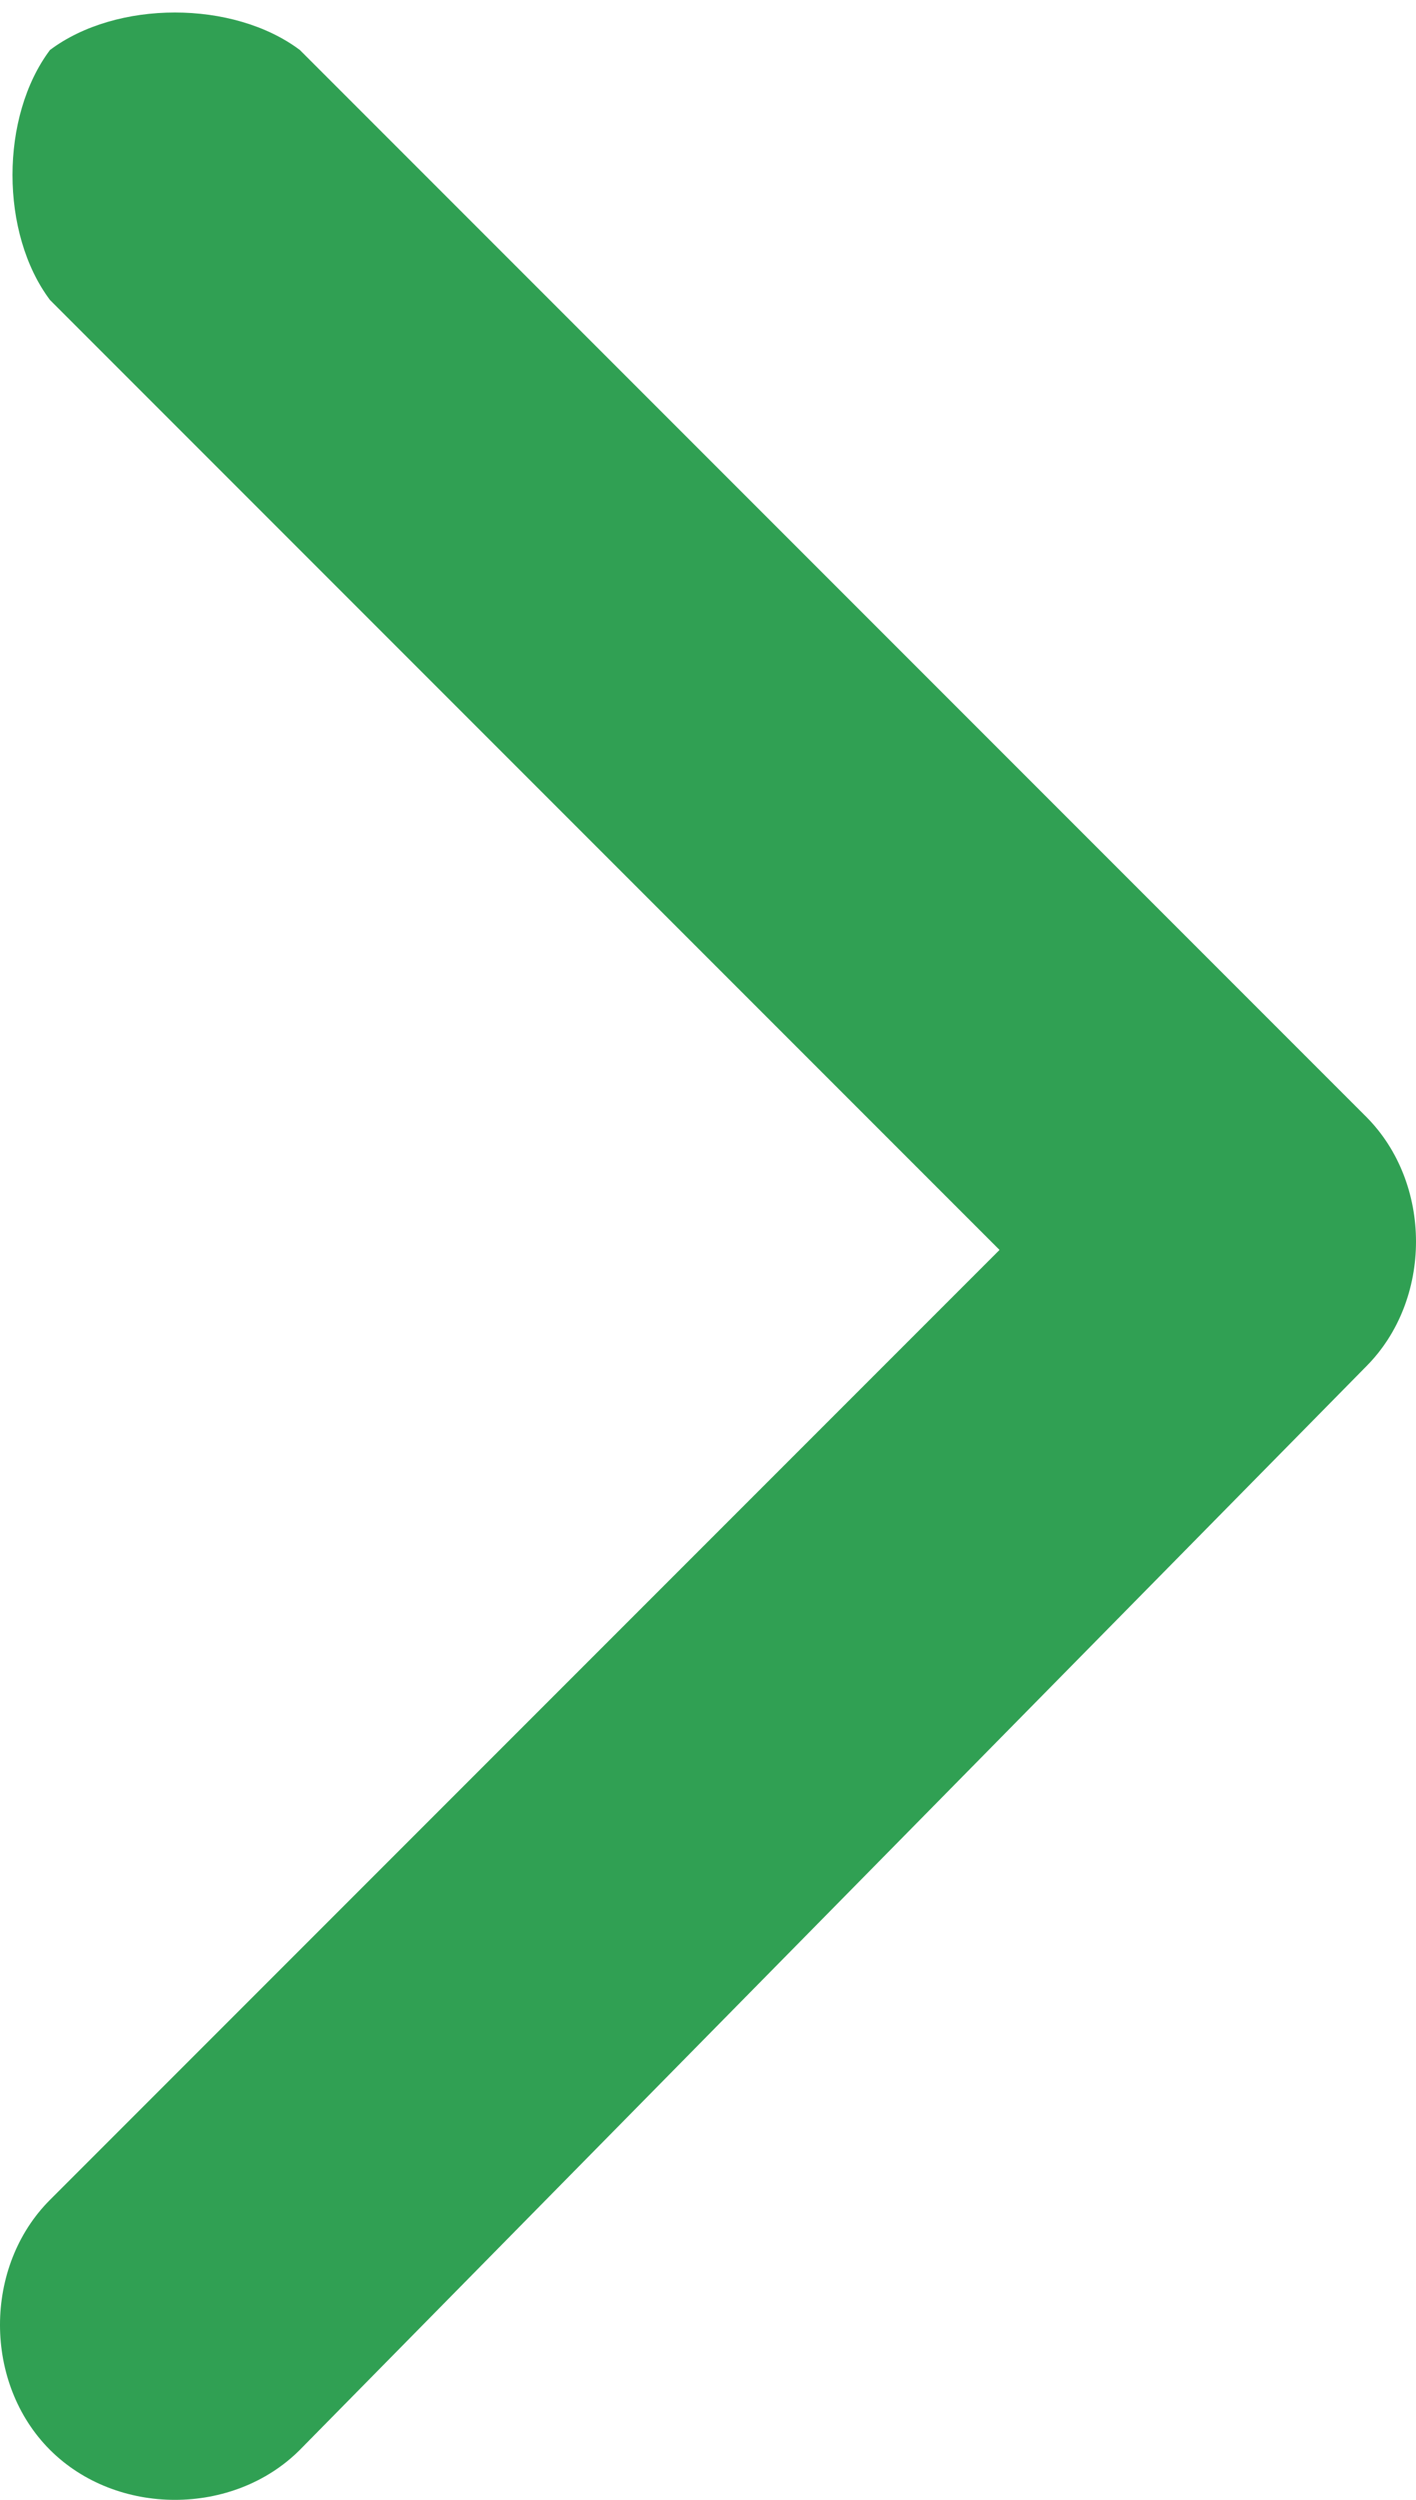 <?xml version="1.0" encoding="UTF-8"?>
<svg id="_レイヤー_1" xmlns="http://www.w3.org/2000/svg" version="1.1" viewBox="0 0 8.5 15">
  <!-- Generator: Adobe Illustrator 29.1.0, SVG Export Plug-In . SVG Version: 2.1.0 Build 142)  -->
  <defs>
    <style>
      .st0 {
        fill: #30a053;
      }
    </style>
  </defs>
  <path id="Icon_ion-ios-arrow-down" class="st0" d="M6,7.5L.3,1.8C0,1.4,0,.7.3.3H.3C.7,0,1.4,0,1.8.3l6.4,6.4c.4.4.4,1.1,0,1.5L1.8,14.7c-.4.4-1.1.4-1.5,0s-.4-1.1,0-1.5H.3l5.7-5.7Z"/>
</svg>